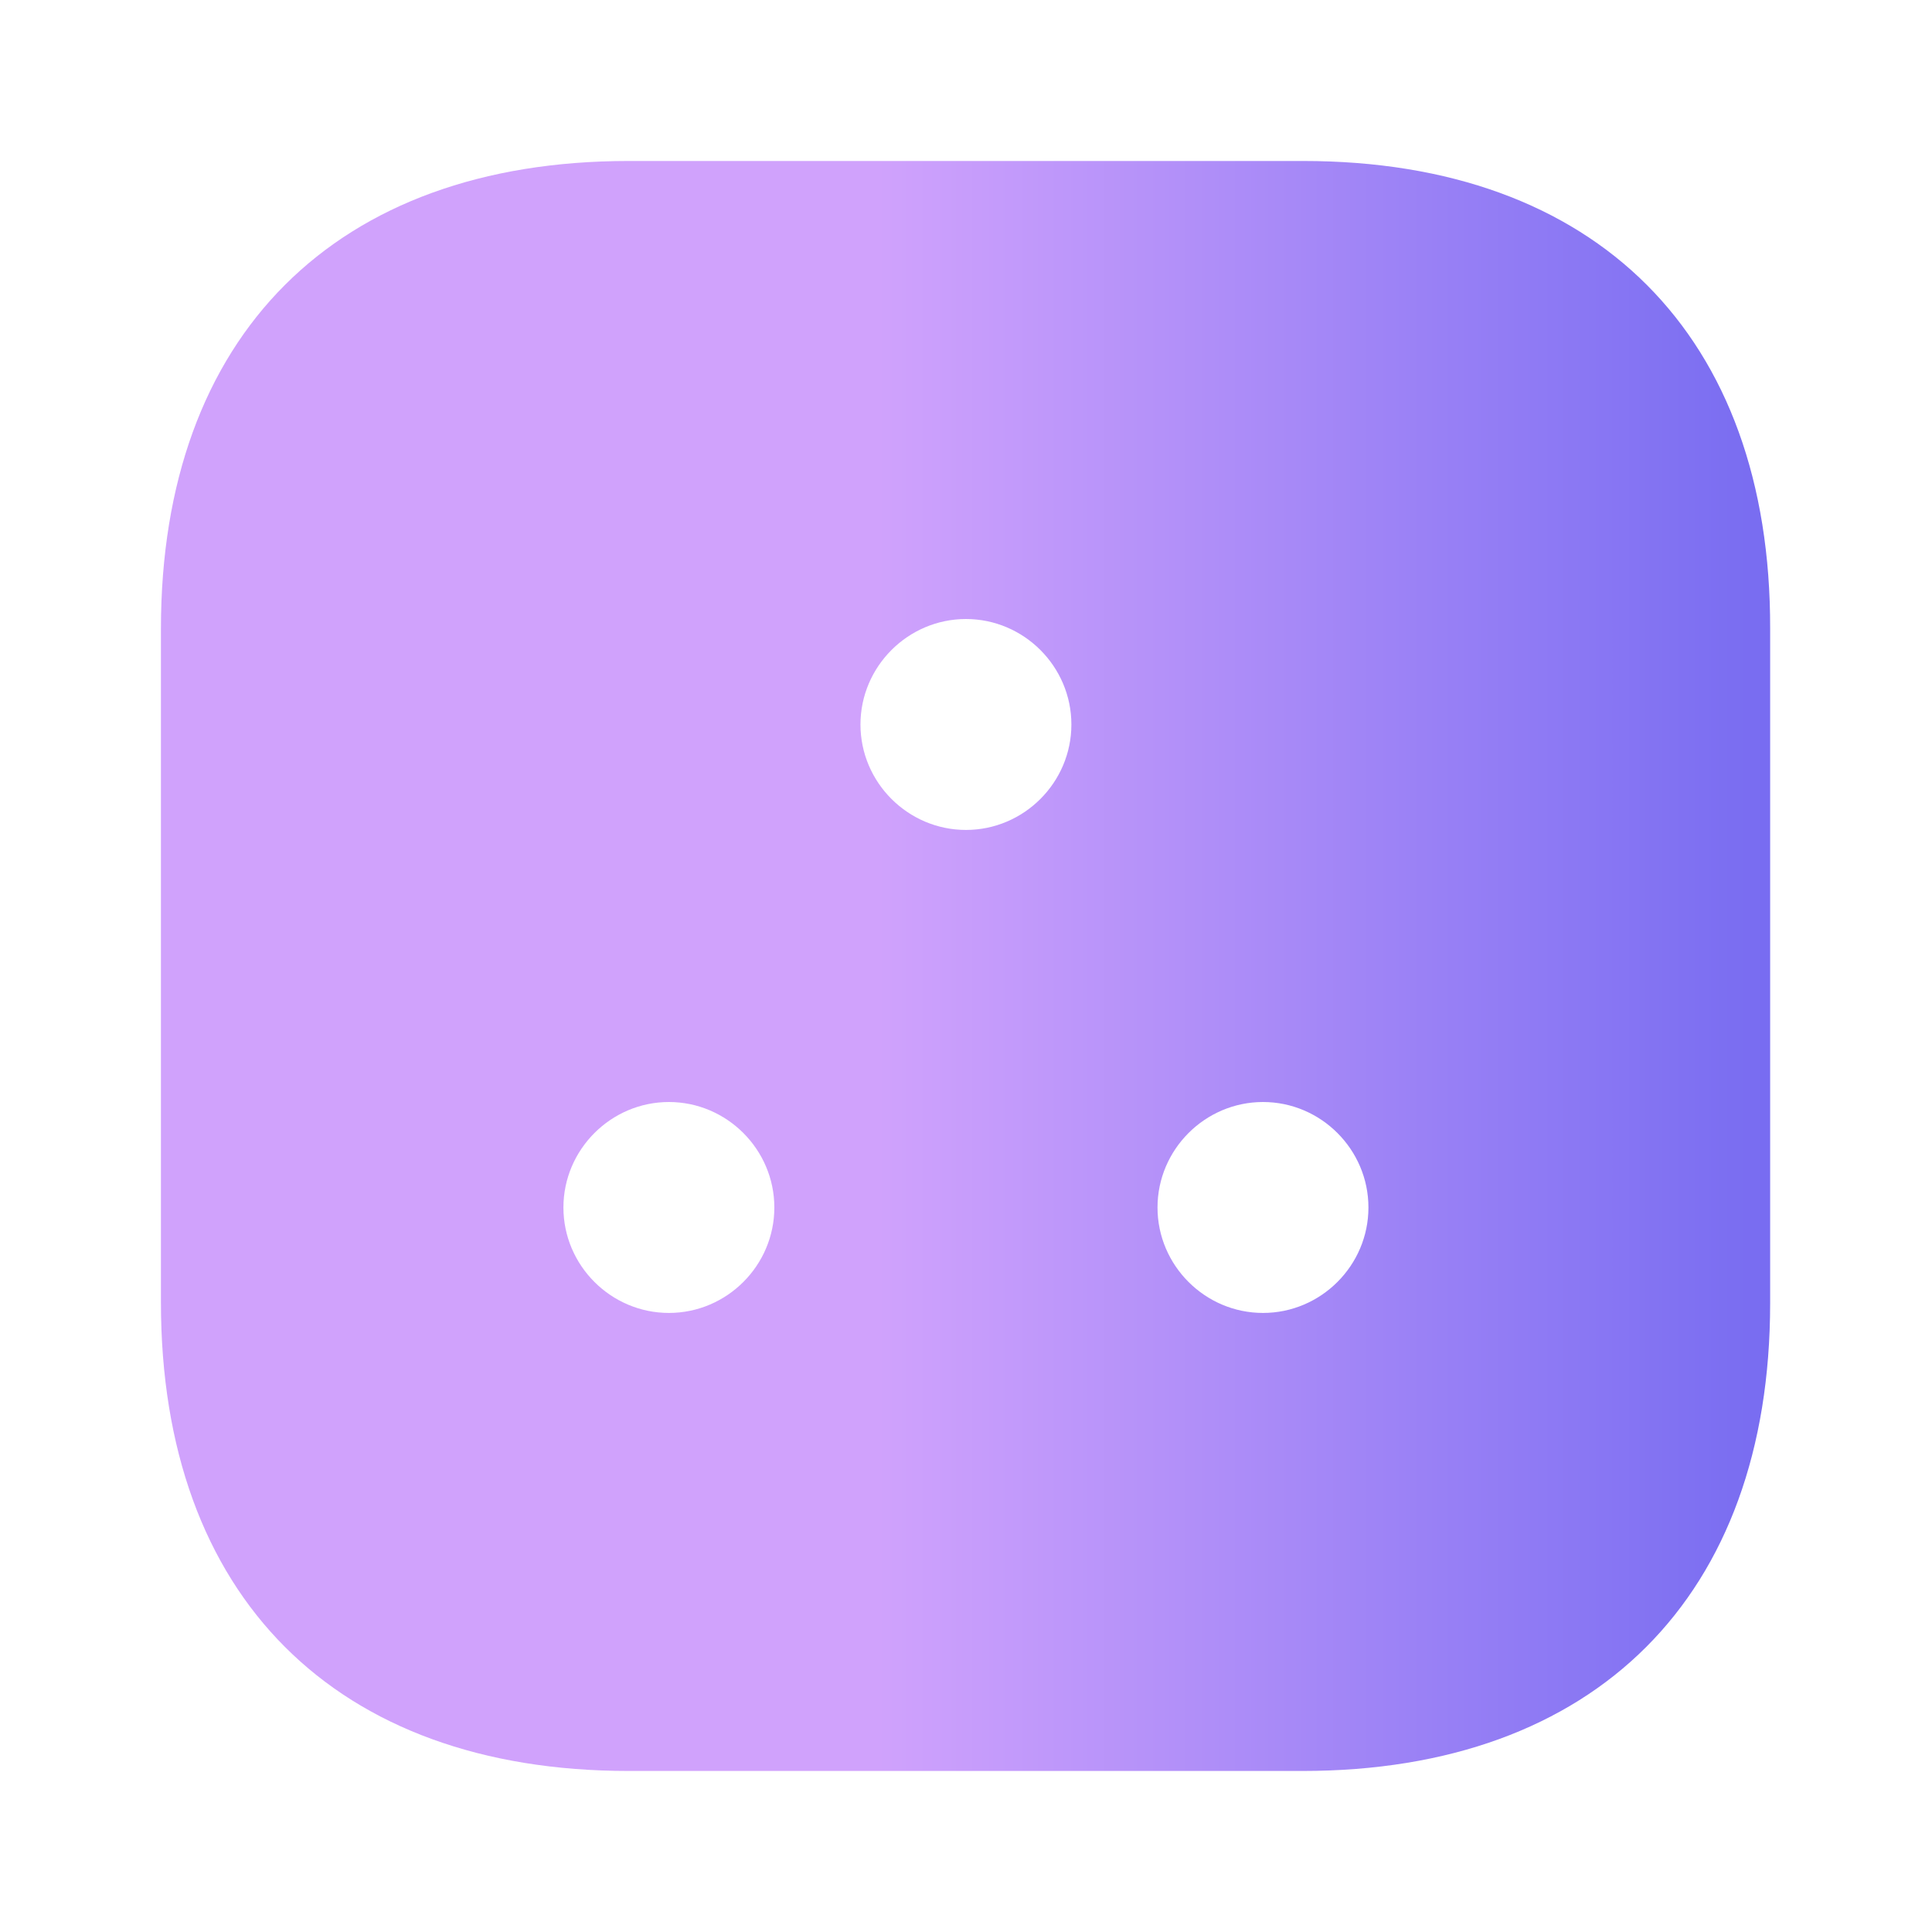 <svg xmlns="http://www.w3.org/2000/svg" fill="none" viewBox="0 0 40 40" height="40" width="40">
<path fill="url(#paint0_linear_5968_32686)" d="M26.982 3.333H13.015C6.949 3.333 3.332 6.95 3.332 13.016V26.966C3.332 33.05 6.949 36.666 13.015 36.666H26.965C33.032 36.666 36.649 33.05 36.649 26.983V13.016C36.665 6.95 33.049 3.333 26.982 3.333ZM13.849 27.183C12.649 27.183 11.665 26.2 11.665 25C11.665 23.8 12.649 22.816 13.849 22.816C15.049 22.816 16.032 23.8 16.032 25C16.032 26.2 15.049 27.183 13.849 27.183ZM19.999 17.183C18.799 17.183 17.815 16.2 17.815 15C17.815 13.8 18.799 12.816 19.999 12.816C21.199 12.816 22.182 13.8 22.182 15C22.182 16.2 21.199 17.183 19.999 17.183ZM26.149 27.183C24.949 27.183 23.965 26.2 23.965 25C23.965 23.8 24.949 22.816 26.149 22.816C27.349 22.816 28.332 23.8 28.332 25C28.332 26.2 27.349 27.183 26.149 27.183Z" opacity="0.97"></path>
<defs>
<linearGradient gradientUnits="userSpaceOnUse" y2="20" x2="36.649" y1="20" x1="18.185" id="paint0_linear_5968_32686">
<stop stop-color="#CE9FFC"></stop>
<stop stop-color="#7367F0" offset="1"></stop>
</linearGradient>
</defs>
</svg>
